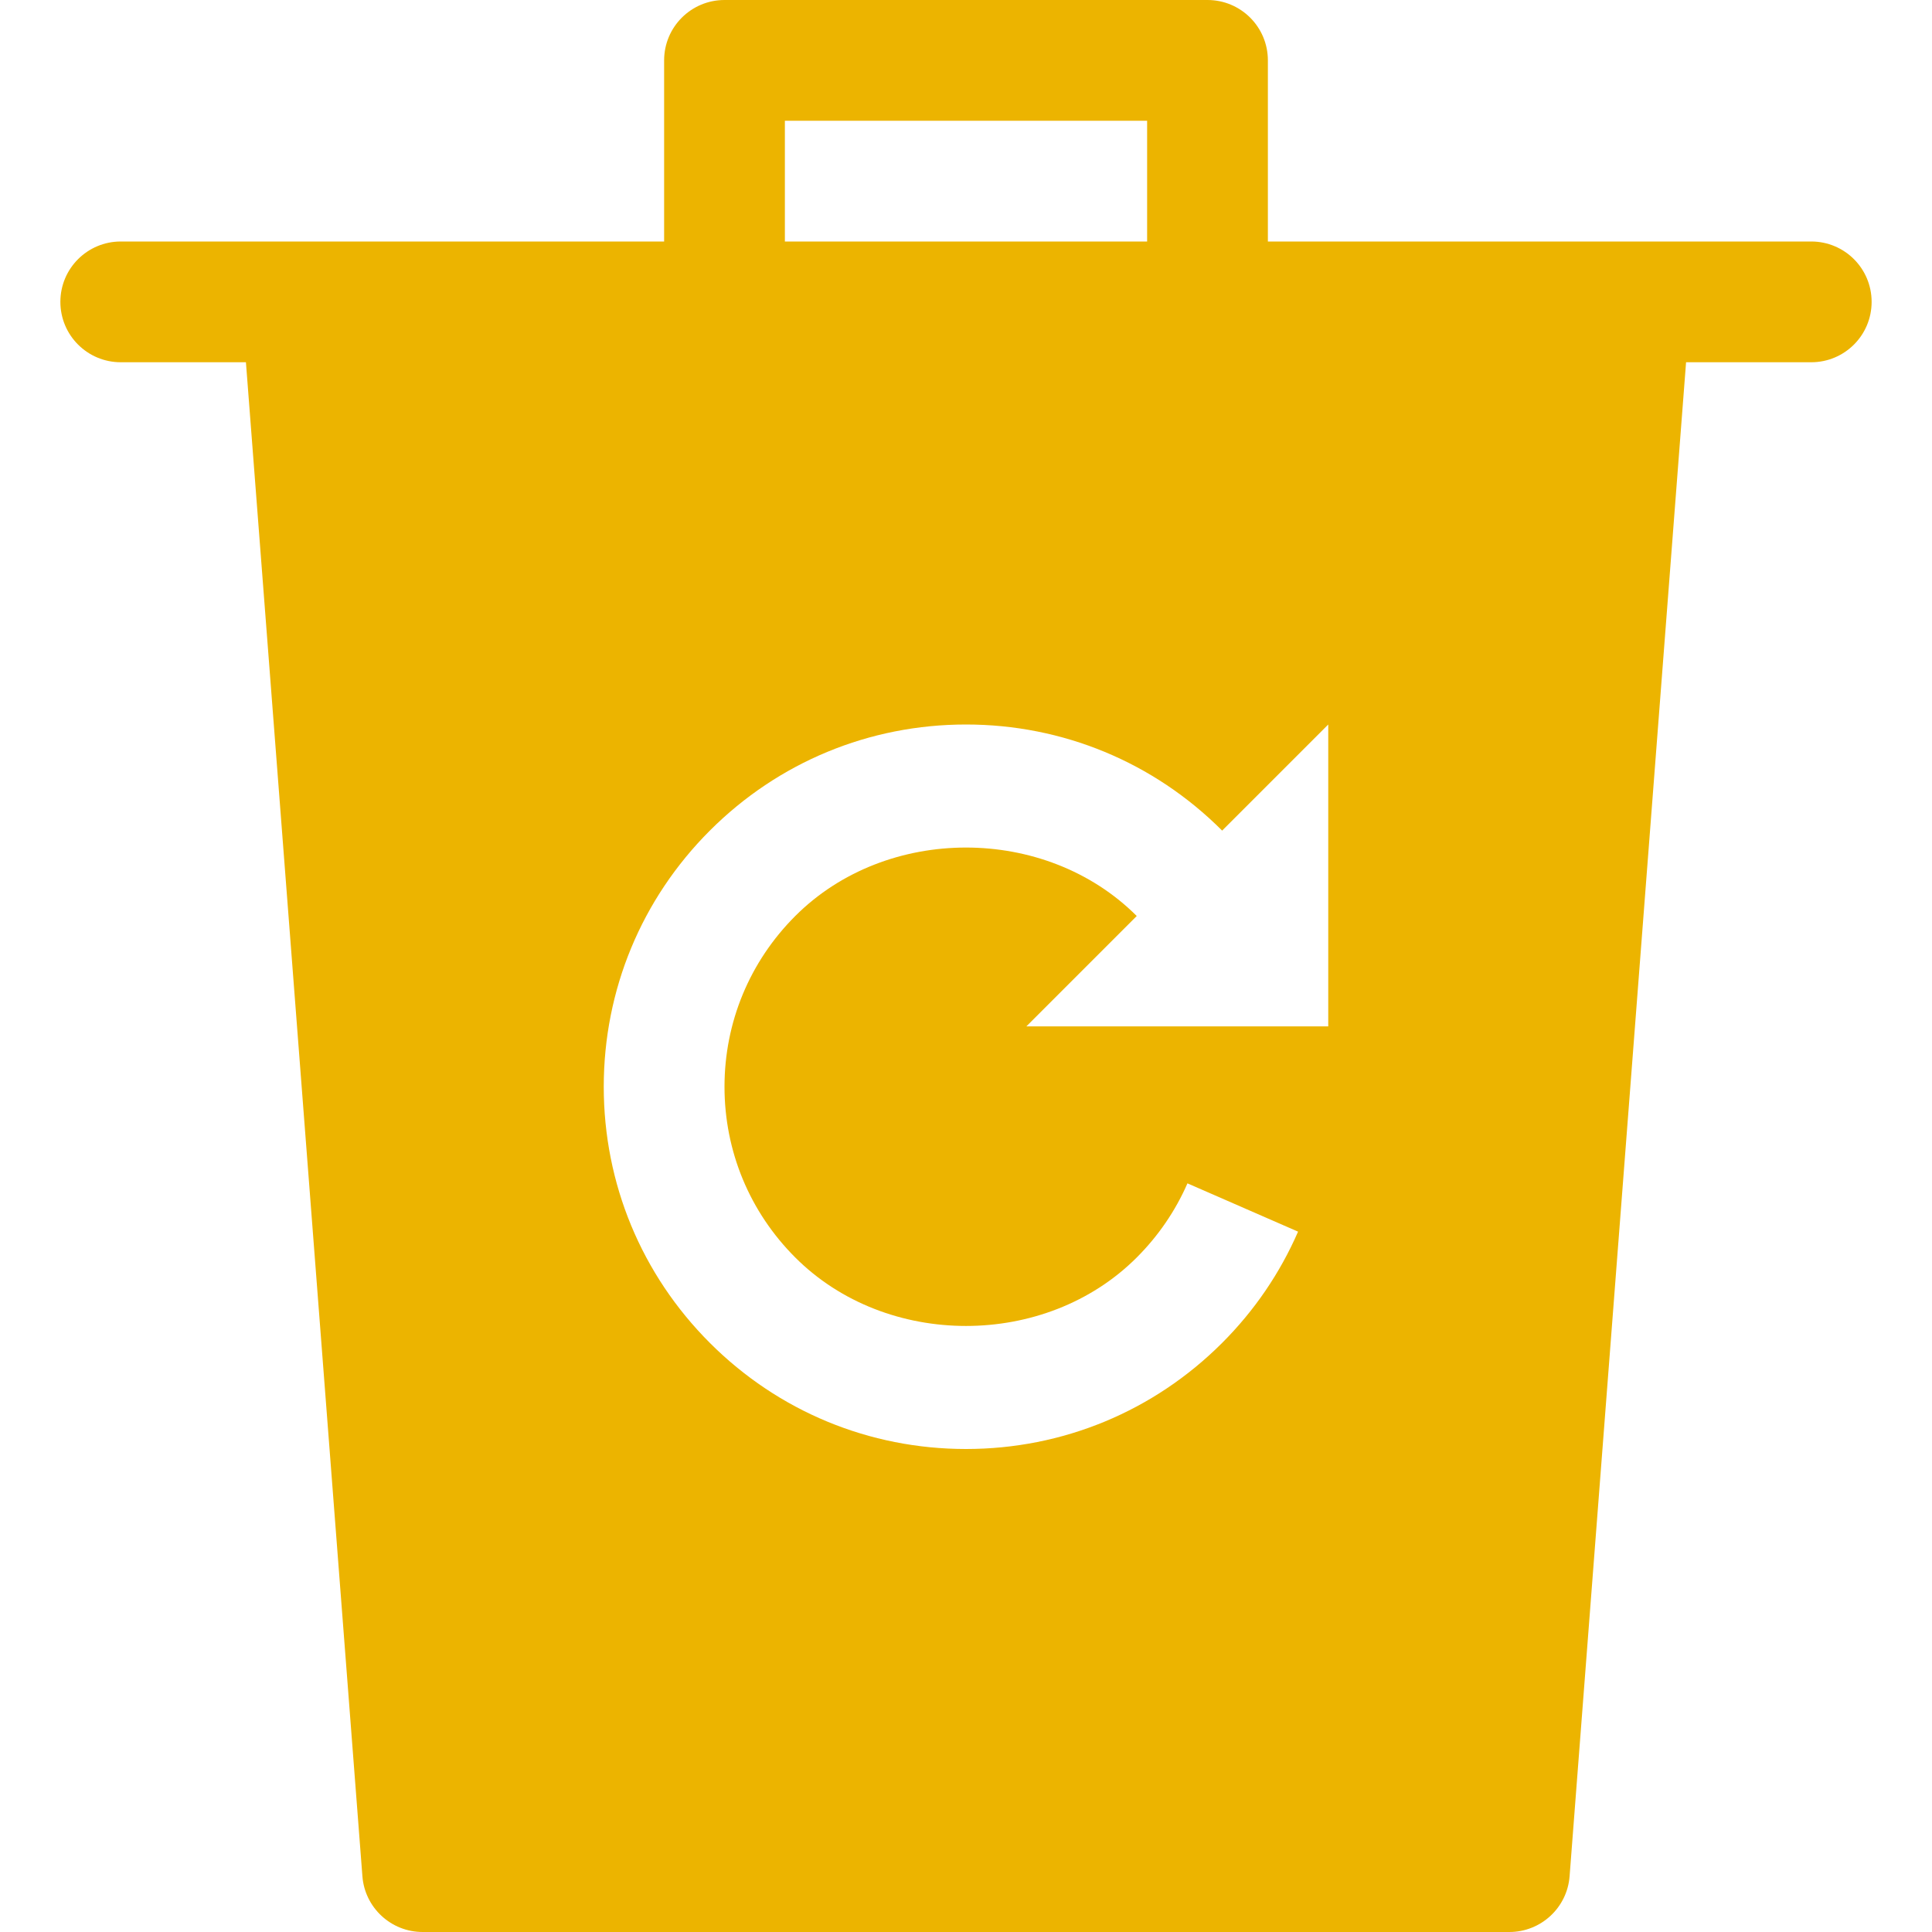 <svg width="24" height="24" viewBox="0 0 24 24" fill="none" xmlns="http://www.w3.org/2000/svg">
<g clip-path="url(#clip0_1585_15762)">
<path d="M22.5 3H15.75V0.75C15.75 0.335 15.414 0 15 0H9C8.586 0 8.25 0.335 8.25 0.75V3H1.5C1.086 3 0.75 3.335 0.75 3.75C0.75 4.165 1.086 4.5 1.5 4.5H3.055L4.502 23.308C4.532 23.698 4.858 24 5.25 24H18.75C19.142 24 19.468 23.698 19.498 23.308L20.945 4.5H22.5C22.914 4.5 23.25 4.165 23.25 3.75C23.25 3.335 22.914 3 22.5 3ZM9.75 1.5H14.25V3H9.75V1.5ZM16.5 12.75H12.75L14.121 11.379C12.987 10.245 11.012 10.245 9.879 11.379C9.312 11.946 9 12.699 9 13.5C9 14.301 9.312 15.054 9.879 15.621C11.012 16.755 12.988 16.755 14.121 15.621C14.389 15.353 14.601 15.043 14.751 14.7L16.125 15.3C15.9 15.816 15.583 16.281 15.182 16.682C14.332 17.532 13.202 18 12 18C10.798 18 9.668 17.532 8.818 16.682C7.968 15.832 7.5 14.702 7.5 13.5C7.5 12.298 7.968 11.168 8.818 10.318C9.668 9.468 10.798 9 12 9C13.202 9 14.332 9.468 15.182 10.318L16.5 9V12.75Z" fill="#ECB400"/>
</g>
<defs>
<clipPath id="clip0_1585_15762">
<rect width="24" height="24" fill="white"/>
</clipPath>
</defs>
</svg>
